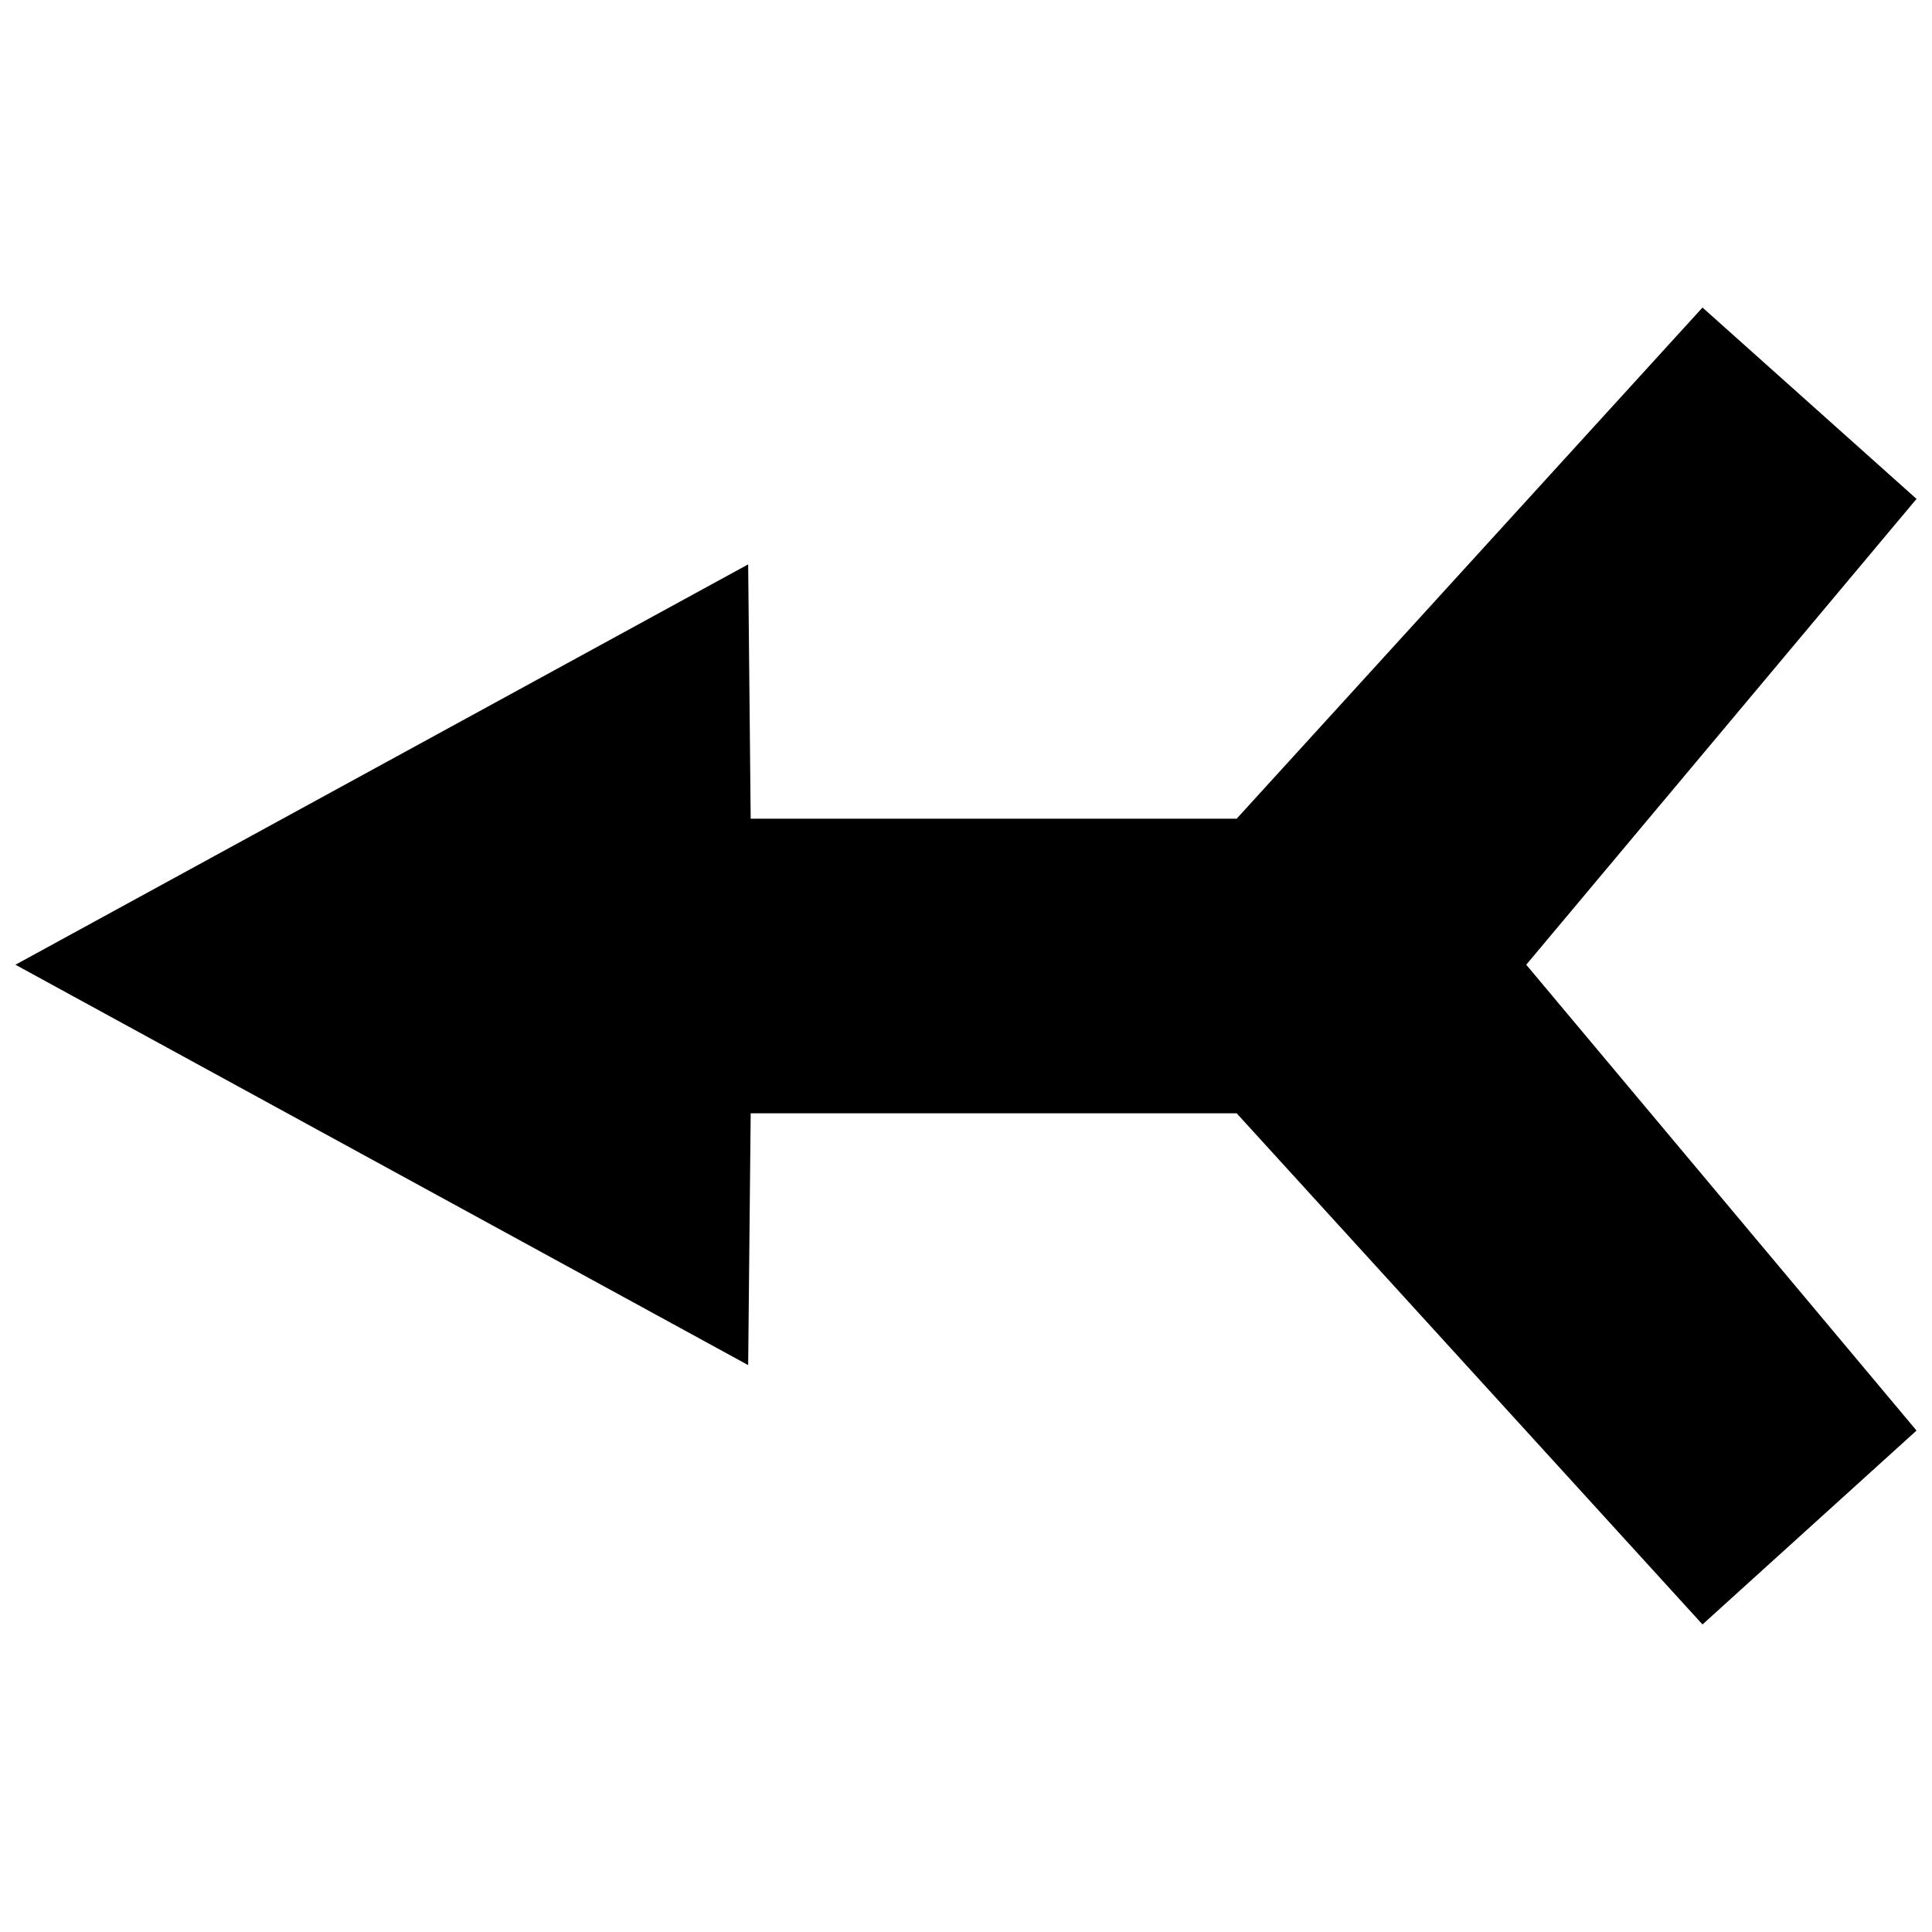 <?xml version="1.0" encoding="UTF-8"?>
<!-- Uploaded to: ICON Repo, www.svgrepo.com, Generator: ICON Repo Mixer Tools -->
<svg width="800px" height="800px" version="1.1" viewBox="144 144 512 512" xmlns="http://www.w3.org/2000/svg">
 <defs>
  <clipPath id="a">
   <path d="m148.09 225h503.81v350h-503.81z"/>
  </clipPath>
 </defs>
 <g clip-path="url(#a)">
  <path d="m595.18 225.5-123.45 135.46h-128.79l-0.668-67.395-194.18 106.1 194.18 106.1 0.668-66.73h128.79l123.45 135.46 56.719-51.383-103.43-123.45 103.43-123.45z" fill-rule="evenodd"/>
 </g>
</svg>